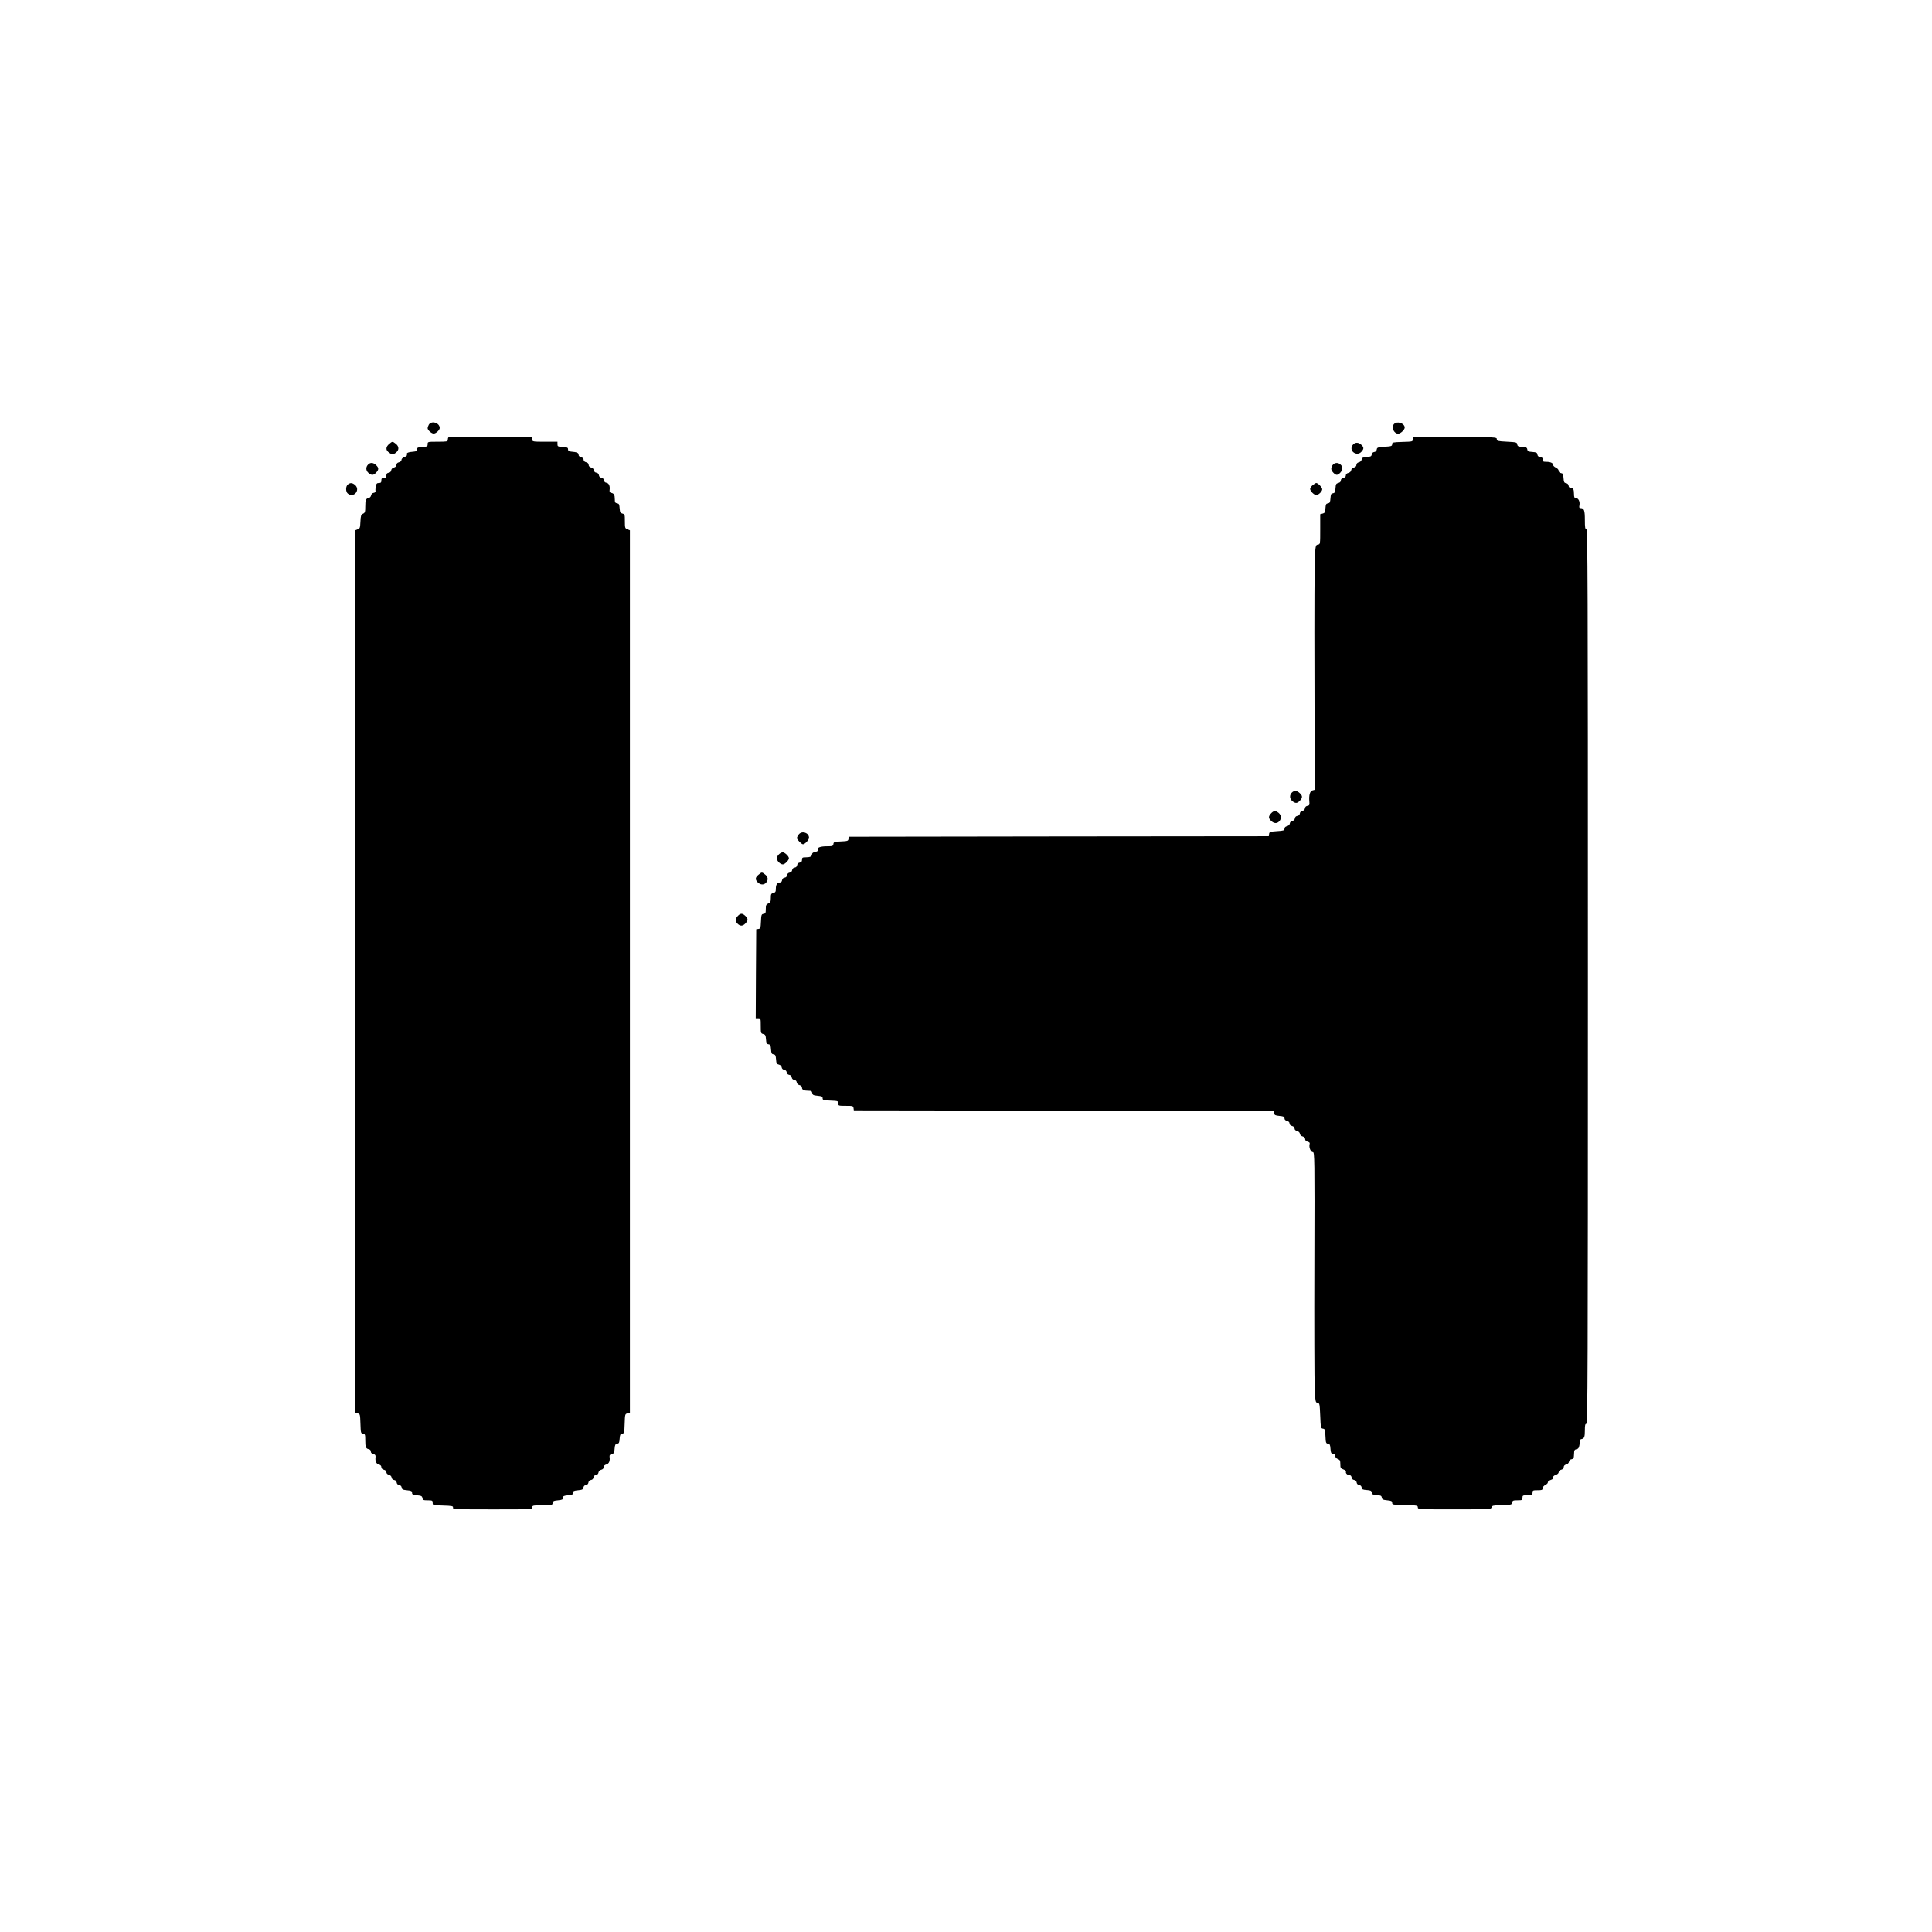 <?xml version="1.0" standalone="no"?>
<!DOCTYPE svg PUBLIC "-//W3C//DTD SVG 20010904//EN"
 "http://www.w3.org/TR/2001/REC-SVG-20010904/DTD/svg10.dtd">
<svg version="1.0" xmlns="http://www.w3.org/2000/svg"
 width="1920pt" height="1920pt" viewBox="0 0 1920 1920"
 preserveAspectRatio="xMidYMid meet">
<g transform="translate(0,1920) scale(0.1,-0.1)"
fill="#000000" stroke="none">
<path d="M4262 14980 c-6 -11 -12 -27 -12 -36 0 -19 39 -53 60 -53 23 0 60 35
60 56 -1 51 -81 76 -108 33z"/>
<path d="M13853 14985 c-29 -32 0 -95 42 -95 24 0 65 39 65 61 -1 43 -78 68
-107 34z"/>
<path d="M4457 14853 c-4 -3 -7 -15 -7 -25 0 -16 -10 -18 -100 -18 -99 0 -100
0 -100 -24 0 -23 -4 -25 -52 -28 -45 -3 -53 -6 -53 -23 0 -15 -8 -21 -30 -23
-59 -5 -77 -12 -71 -28 4 -10 -4 -18 -24 -26 -18 -6 -30 -17 -30 -28 0 -11
-10 -20 -25 -24 -16 -4 -25 -13 -25 -26 0 -12 -9 -22 -24 -26 -15 -3 -26 -14
-28 -27 -2 -14 -11 -23 -25 -25 -17 -3 -23 -10 -23 -28 0 -19 -5 -24 -25 -24
-20 0 -25 -5 -25 -25 0 -20 -5 -25 -25 -25 -19 0 -25 -6 -30 -33 -4 -18 -5
-39 -3 -47 2 -9 -6 -16 -19 -18 -13 -2 -23 -12 -25 -25 -2 -12 -12 -23 -23
-26 -29 -5 -35 -19 -35 -86 0 -53 -3 -61 -22 -70 -20 -9 -23 -19 -26 -78 -3
-62 -5 -69 -27 -77 l-25 -10 0 -4385 0 -4385 25 -6 c23 -6 24 -9 27 -102 3
-92 4 -97 26 -100 20 -3 22 -9 22 -65 0 -69 6 -83 35 -89 12 -2 20 -11 20 -23
0 -12 9 -21 25 -25 19 -5 24 -12 22 -31 -5 -41 7 -66 33 -73 16 -4 25 -13 25
-26 0 -13 9 -22 25 -26 16 -4 25 -13 25 -25 0 -11 9 -21 24 -25 15 -3 26 -14
28 -27 2 -14 11 -23 25 -25 14 -2 23 -11 25 -25 2 -14 11 -23 25 -25 14 -2 23
-11 25 -25 2 -18 11 -23 53 -27 42 -4 50 -8 50 -25 0 -17 8 -21 50 -25 42 -4
50 -8 53 -28 3 -19 9 -22 53 -22 45 0 49 -2 49 -25 0 -24 1 -24 103 -27 91 -3
102 -5 99 -21 -3 -16 22 -17 393 -17 388 0 395 0 395 20 0 19 7 20 99 20 96 0
100 1 103 23 3 19 11 23 53 27 42 4 50 8 50 25 0 17 8 21 50 25 42 4 50 8 50
25 0 17 8 21 50 25 42 4 51 9 53 27 2 14 11 23 25 25 14 2 23 11 25 25 2 14
11 23 25 25 14 2 23 11 25 25 2 14 11 23 25 25 14 2 23 11 25 25 2 13 13 24
28 27 15 4 24 14 24 26 0 13 9 22 25 26 27 7 39 35 33 75 -2 18 3 24 22 29 22
5 25 12 28 52 3 39 7 47 25 50 19 3 22 10 25 50 3 39 6 47 25 50 21 3 22 9 25
100 3 93 4 96 27 102 l25 6 0 4385 0 4385 -25 10 c-23 9 -25 14 -25 80 0 66
-1 70 -24 76 -21 5 -25 13 -28 52 -3 40 -6 47 -25 50 -19 3 -23 10 -23 40 0
44 -8 58 -35 64 -14 2 -19 10 -17 27 6 40 -6 69 -31 73 -14 2 -23 11 -25 25
-2 14 -11 23 -25 25 -14 2 -23 11 -25 25 -2 14 -11 23 -25 25 -14 2 -23 11
-25 25 -2 13 -13 24 -28 27 -15 4 -24 14 -24 26 0 13 -9 22 -25 26 -16 4 -25
13 -25 25 0 12 -9 21 -25 25 -16 4 -25 13 -25 25 0 19 -17 26 -75 31 -22 2
-30 8 -30 23 0 17 -8 20 -52 23 -49 3 -53 5 -53 28 l0 24 -124 0 c-122 0 -125
1 -128 23 l-3 22 -411 3 c-226 1 -413 -1 -417 -5z"/>
<path d="M14040 14835 c0 -24 -1 -24 -102 -27 -95 -3 -103 -4 -103 -23 0 -18
-8 -21 -75 -25 -68 -5 -75 -7 -78 -27 -2 -14 -11 -23 -25 -25 -14 -2 -23 -11
-25 -25 -3 -19 -11 -22 -50 -25 -39 -3 -48 -7 -50 -25 -2 -13 -13 -24 -28 -27
-15 -4 -24 -14 -24 -26 0 -12 -9 -22 -24 -26 -15 -3 -26 -14 -28 -27 -2 -13
-13 -23 -28 -27 -16 -4 -25 -13 -25 -25 0 -12 -9 -21 -25 -25 -16 -4 -25 -13
-25 -25 0 -12 -9 -21 -25 -25 -22 -5 -25 -12 -28 -52 -3 -39 -7 -47 -25 -50
-19 -3 -22 -10 -25 -50 -3 -39 -6 -47 -25 -50 -19 -3 -22 -10 -25 -50 -3 -39
-7 -47 -28 -52 l-24 -6 0 -149 c0 -148 0 -150 -22 -153 -21 -3 -24 -10 -30
-98 -5 -52 -7 -600 -5 -1217 l2 -1122 -22 -6 c-25 -6 -37 -48 -31 -111 3 -34
0 -39 -19 -42 -14 -2 -23 -11 -25 -25 -2 -14 -11 -23 -25 -25 -14 -2 -23 -11
-25 -25 -2 -14 -11 -23 -25 -25 -14 -2 -23 -11 -25 -25 -2 -14 -11 -23 -25
-25 -13 -2 -23 -11 -25 -25 -2 -13 -12 -23 -28 -27 -16 -4 -25 -13 -25 -25 0
-18 -9 -21 -75 -25 -68 -5 -75 -7 -78 -27 l-3 -23 -2087 -2 -2087 -3 -3 -22
c-3 -20 -10 -22 -75 -25 -66 -3 -72 -5 -75 -25 -3 -21 -9 -23 -63 -23 -68 0
-101 -13 -93 -35 5 -11 -3 -17 -25 -21 -21 -4 -31 -12 -31 -24 0 -21 -19 -30
-66 -30 -29 0 -34 -3 -34 -24 0 -18 -6 -25 -22 -28 -15 -2 -24 -11 -26 -25 -2
-14 -11 -23 -25 -25 -14 -2 -23 -11 -25 -25 -2 -14 -11 -23 -25 -25 -14 -2
-23 -11 -25 -25 -2 -14 -11 -23 -25 -25 -14 -2 -23 -11 -25 -25 -2 -14 -10
-23 -21 -23 -27 0 -41 -21 -41 -61 0 -31 -4 -38 -25 -43 -22 -6 -25 -12 -25
-50 0 -36 -4 -45 -25 -54 -21 -10 -25 -18 -25 -56 0 -39 -3 -45 -22 -48 -21
-3 -23 -9 -26 -75 -3 -65 -5 -72 -25 -75 l-22 -3 -3 -442 -2 -443 25 0 c24 0
25 -2 25 -75 0 -71 1 -75 24 -81 21 -5 25 -13 28 -52 3 -40 6 -47 25 -50 19
-3 22 -11 25 -50 3 -40 6 -47 25 -50 18 -3 22 -11 25 -50 3 -40 6 -47 28 -52
16 -4 26 -14 28 -27 2 -14 12 -23 25 -25 14 -2 23 -11 25 -25 2 -14 11 -23 25
-25 14 -2 23 -11 25 -25 2 -14 11 -23 25 -25 14 -2 23 -11 25 -25 2 -13 13
-24 28 -27 15 -4 24 -14 24 -25 0 -22 19 -31 65 -31 27 0 34 -4 37 -22 3 -20
11 -24 53 -28 42 -4 50 -8 50 -25 0 -18 8 -20 78 -23 74 -3 77 -4 77 -27 0
-24 2 -25 74 -25 70 0 75 -1 78 -22 l3 -23 2087 -3 2087 -2 3 -23 c3 -19 11
-23 53 -27 41 -4 50 -8 50 -25 0 -12 9 -21 25 -25 16 -4 25 -13 25 -25 0 -12
9 -21 25 -25 16 -4 25 -13 25 -25 0 -12 9 -21 25 -25 15 -4 26 -14 28 -27 2
-13 13 -24 28 -27 15 -4 24 -14 24 -26 0 -13 9 -22 25 -26 19 -5 24 -11 19
-28 -7 -31 12 -76 33 -76 17 0 18 -52 15 -1102 -2 -607 0 -1167 3 -1245 7
-135 8 -142 29 -145 20 -3 21 -10 26 -128 5 -120 6 -125 27 -128 20 -3 22 -10
25 -75 3 -65 5 -72 25 -75 19 -3 22 -11 25 -50 3 -40 6 -47 26 -50 14 -2 22
-10 22 -23 0 -12 10 -23 25 -29 21 -8 25 -16 25 -51 0 -36 3 -42 30 -52 17 -6
28 -17 26 -23 -6 -15 14 -34 35 -34 11 0 19 -9 21 -22 2 -15 11 -24 25 -26 14
-2 23 -11 25 -25 2 -14 11 -23 25 -25 14 -2 23 -11 25 -25 3 -19 10 -22 50
-25 39 -3 47 -6 50 -25 3 -19 10 -22 50 -25 39 -3 47 -6 50 -25 3 -18 11 -23
53 -27 42 -4 50 -8 50 -25 0 -19 8 -20 128 -23 119 -2 127 -4 127 -22 0 -20 9
-20 364 -20 353 0 364 1 369 20 4 17 15 20 103 22 94 3 99 4 102 26 3 19 9 22
53 22 46 0 49 2 49 25 0 23 3 25 50 25 47 0 50 2 50 25 0 23 3 25 50 25 43 0
50 3 50 19 0 12 12 26 28 34 15 7 26 19 24 26 -1 6 12 17 28 23 21 7 29 15 26
25 -4 9 4 18 24 25 18 6 30 17 30 28 0 11 10 20 25 24 16 4 25 13 25 26 0 12
9 22 24 26 15 3 26 14 28 27 2 14 11 23 26 25 16 3 22 11 23 30 1 15 2 36 3
47 1 13 9 21 23 23 16 2 24 12 28 36 4 17 5 38 3 46 -2 7 6 16 17 18 29 6 35
20 35 90 0 48 3 62 15 62 13 0 15 501 15 4445 0 3944 -2 4445 -15 4445 -12 0
-15 17 -15 93 0 96 -8 117 -42 117 -14 0 -16 6 -12 29 7 35 -10 71 -35 71 -15
0 -19 8 -19 40 -1 48 -7 60 -32 60 -12 0 -20 8 -22 23 -2 14 -11 23 -25 25
-19 3 -22 11 -25 50 -3 40 -6 47 -25 50 -15 2 -23 10 -23 22 0 11 -12 25 -27
32 -16 7 -28 19 -28 26 0 20 -26 32 -69 32 -28 0 -37 4 -33 14 7 17 -11 36
-34 36 -11 0 -19 9 -21 23 -3 19 -10 22 -50 25 -39 3 -47 6 -50 25 -3 19 -10
22 -50 25 -39 3 -47 6 -50 25 -3 21 -9 22 -103 27 -92 5 -100 7 -100 25 0 20
-8 20 -418 23 l-417 2 0 -25z"/>
<path d="M3867 14787 c-31 -26 -35 -56 -9 -78 31 -27 50 -29 76 -8 34 26 33
62 0 88 -33 26 -35 26 -67 -2z"/>
<path d="M13447 14782 c-22 -24 -21 -55 1 -75 26 -23 61 -21 83 5 25 28 24 43
-3 68 -27 25 -60 26 -81 2z"/>
<path d="M3657 14582 c-24 -26 -21 -60 6 -83 30 -25 49 -24 75 4 28 30 28 48
-1 75 -28 27 -58 28 -80 4z"/>
<path d="M13247 14582 c-10 -10 -17 -29 -17 -41 0 -22 35 -60 55 -60 21 0 55
38 55 62 0 49 -61 75 -93 39z"/>
<path d="M3458 14386 c-11 -8 -18 -26 -18 -46 0 -20 7 -38 18 -46 59 -46 127
38 70 87 -27 22 -47 23 -70 5z"/>
<path d="M13046 14379 c-14 -11 -26 -28 -26 -38 0 -21 40 -61 61 -61 23 1 59
36 59 58 0 19 -42 62 -60 62 -4 0 -19 -9 -34 -21z"/>
<path d="M12837 11322 c-24 -26 -21 -60 6 -83 30 -25 49 -24 75 4 28 30 28 48
-1 75 -28 27 -58 28 -80 4z"/>
<path d="M12632 11117 c-28 -30 -28 -48 1 -75 28 -27 58 -28 80 -4 24 26 21
60 -5 83 -31 25 -50 24 -76 -4z"/>
<path d="M7938 10908 c-10 -12 -18 -29 -18 -37 0 -15 46 -61 60 -61 19 0 60
44 60 64 0 51 -70 74 -102 34z"/>
<path d="M7742 10711 c-12 -10 -22 -29 -22 -41 0 -25 34 -60 60 -60 20 0 60
41 60 61 0 20 -41 59 -62 59 -8 0 -25 -8 -36 -19z"/>
<path d="M7538 10507 c-34 -27 -35 -49 -6 -77 27 -25 60 -26 81 -2 24 27 21
58 -9 81 -33 26 -33 26 -66 -2z"/>
<path d="M7332 10097 c-27 -29 -28 -51 -2 -77 26 -26 52 -25 78 3 28 30 28 48
-1 75 -30 28 -48 28 -75 -1z"/>
</g>
</svg>
